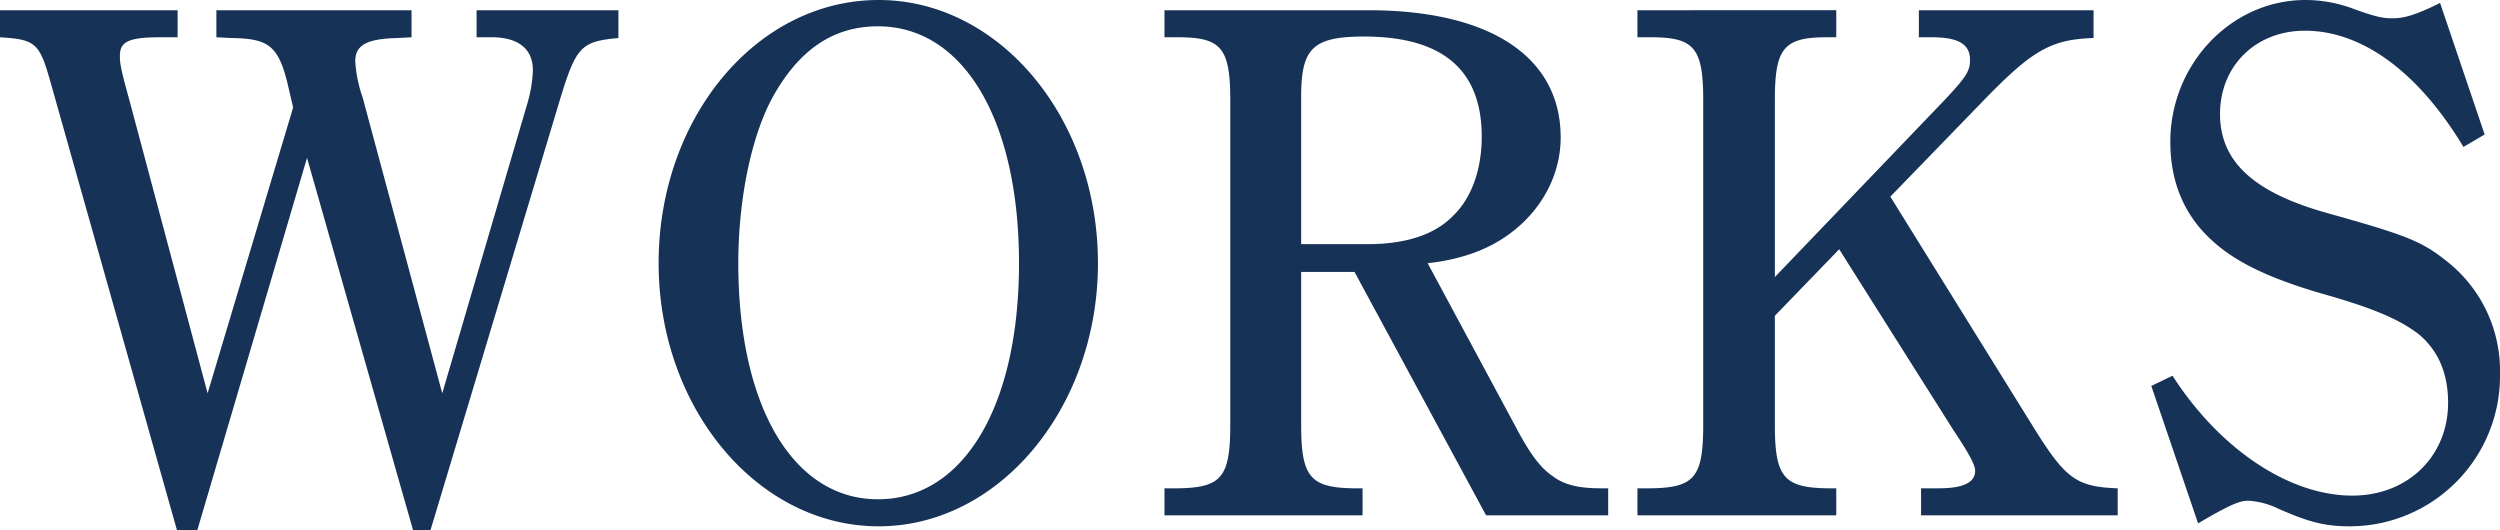 <svg xmlns="http://www.w3.org/2000/svg" width="410.4" height="87" viewBox="0 0 410.4 87">
  <path id="top_ttl_works" d="M33-3,51-64.08,68.4-3h2.88l21-69.84c2.88-9.6,3.6-10.32,9.84-10.92v-4.56H78.84v4.44h2.52c4.32,0,6.72,1.92,6.72,5.4a22.14,22.14,0,0,1-.96,5.64L73.2-25.44,60.12-74.04a21.748,21.748,0,0,1-1.2-5.88c0-2.64,1.8-3.72,6.96-3.84l2.28-.12v-4.44H36.12v4.44l2.52.12c5.88.12,7.68,1.08,9.24,7.8l.84,3.6L34.68-25.44,21.84-73.56c-1.44-5.16-1.56-6.12-1.56-7.2,0-2.16.96-3.12,6.48-3.12h3v-4.44H.6v4.44c5.88.36,6.48.96,8.28,7.32L29.64-3Zm75.72-43.8c0,23.76,16.2,43.2,36.12,43.2,19.8,0,36-19.44,36-43.2,0-23.88-16.2-43.2-36-43.2C124.8-90,108.72-70.68,108.72-46.8Zm13.08,0c0-10.56,2.16-20.88,5.64-27.24,4.32-7.8,9.96-11.64,17.28-11.64,14.04,0,23.16,15.36,23.16,38.88S158.76-8.04,144.72-8.04C130.8-8.04,121.8-23.28,121.8-46.8Zm101.16,1.44L244.56-5.4H264.6V-9.84h-1.2c-3.36,0-5.88-.48-7.8-1.92-2.16-1.44-3.84-3.72-6.24-8.28L234.96-46.8a31.664,31.664,0,0,0,6.84-1.44c8.88-2.88,15-10.56,15-19.2,0-13.2-11.52-20.88-31.56-20.88H191.76v4.44h2.28c7.08,0,8.52,1.8,8.52,10.32v53.28c0,8.64-1.44,10.32-8.52,10.44h-2.28V-5.4h32.52V-9.84h-1.56c-7.08-.12-8.52-1.92-8.52-10.44V-45.36Zm-8.76-4.56V-74.16c0-7.92,1.92-9.84,10.32-9.84,12.96,0,19.32,5.52,19.32,16.44,0,5.4-1.68,10.08-4.68,12.96-3,3.12-7.8,4.68-14.04,4.68Zm96.72-7.8,15.24-15.72c8.04-8.28,11.04-10.08,18.12-10.32v-4.56H315.6v4.44h2.16c4.44,0,6.24,1.2,6.24,3.72,0,1.8-.6,2.76-4.08,6.48L291.96-44.52V-73.56c0-8.52,1.44-10.32,8.52-10.32h1.56v-4.44H269.4v4.44h2.28c7.08,0,8.52,1.8,8.52,10.32v53.28c0,8.64-1.44,10.32-8.52,10.44H269.4V-5.4h32.64V-9.84h-1.56c-7.08-.12-8.52-1.92-8.52-10.44V-38.16l10.56-10.92,18.72,29.64c2.64,3.96,3.6,5.76,3.6,6.72,0,1.92-1.92,2.88-6,2.88h-2.88V-5.4h32.28V-9.84c-6.72-.24-8.52-1.56-13.56-9.6ZM361.44-4.08c5.88-3.48,7.08-3.72,8.28-3.72a13.009,13.009,0,0,1,4.92,1.32c4.92,2.16,7.56,2.88,11.64,2.88A24.69,24.69,0,0,0,411-28.68a22.869,22.869,0,0,0-8.64-18.36c-4.2-3.36-6.6-4.32-19.92-8.04-11.88-3.36-17.4-8.4-17.4-16.2,0-7.92,5.88-13.68,13.92-13.68,9.36,0,18.6,6.72,26.04,19.08l3.48-2.04-7.32-21.6c-4.56,2.28-6.24,2.52-7.92,2.52-1.44,0-2.64-.24-6-1.44A22.527,22.527,0,0,0,379.08-90c-12.24,0-22.2,10.56-22.2,23.28,0,6.6,2.28,12,6.72,16.08,3.84,3.6,9.48,6.36,18.72,9,8.04,2.28,12.48,4.2,15.6,6.72,3.12,2.76,4.56,6.48,4.56,11.04,0,8.76-6.6,15.24-15.72,15.24-10.32,0-21.72-7.56-29.52-19.68l-3.48,1.68Z" transform="translate(-0.6 90)" fill="#173257"/>
</svg>
